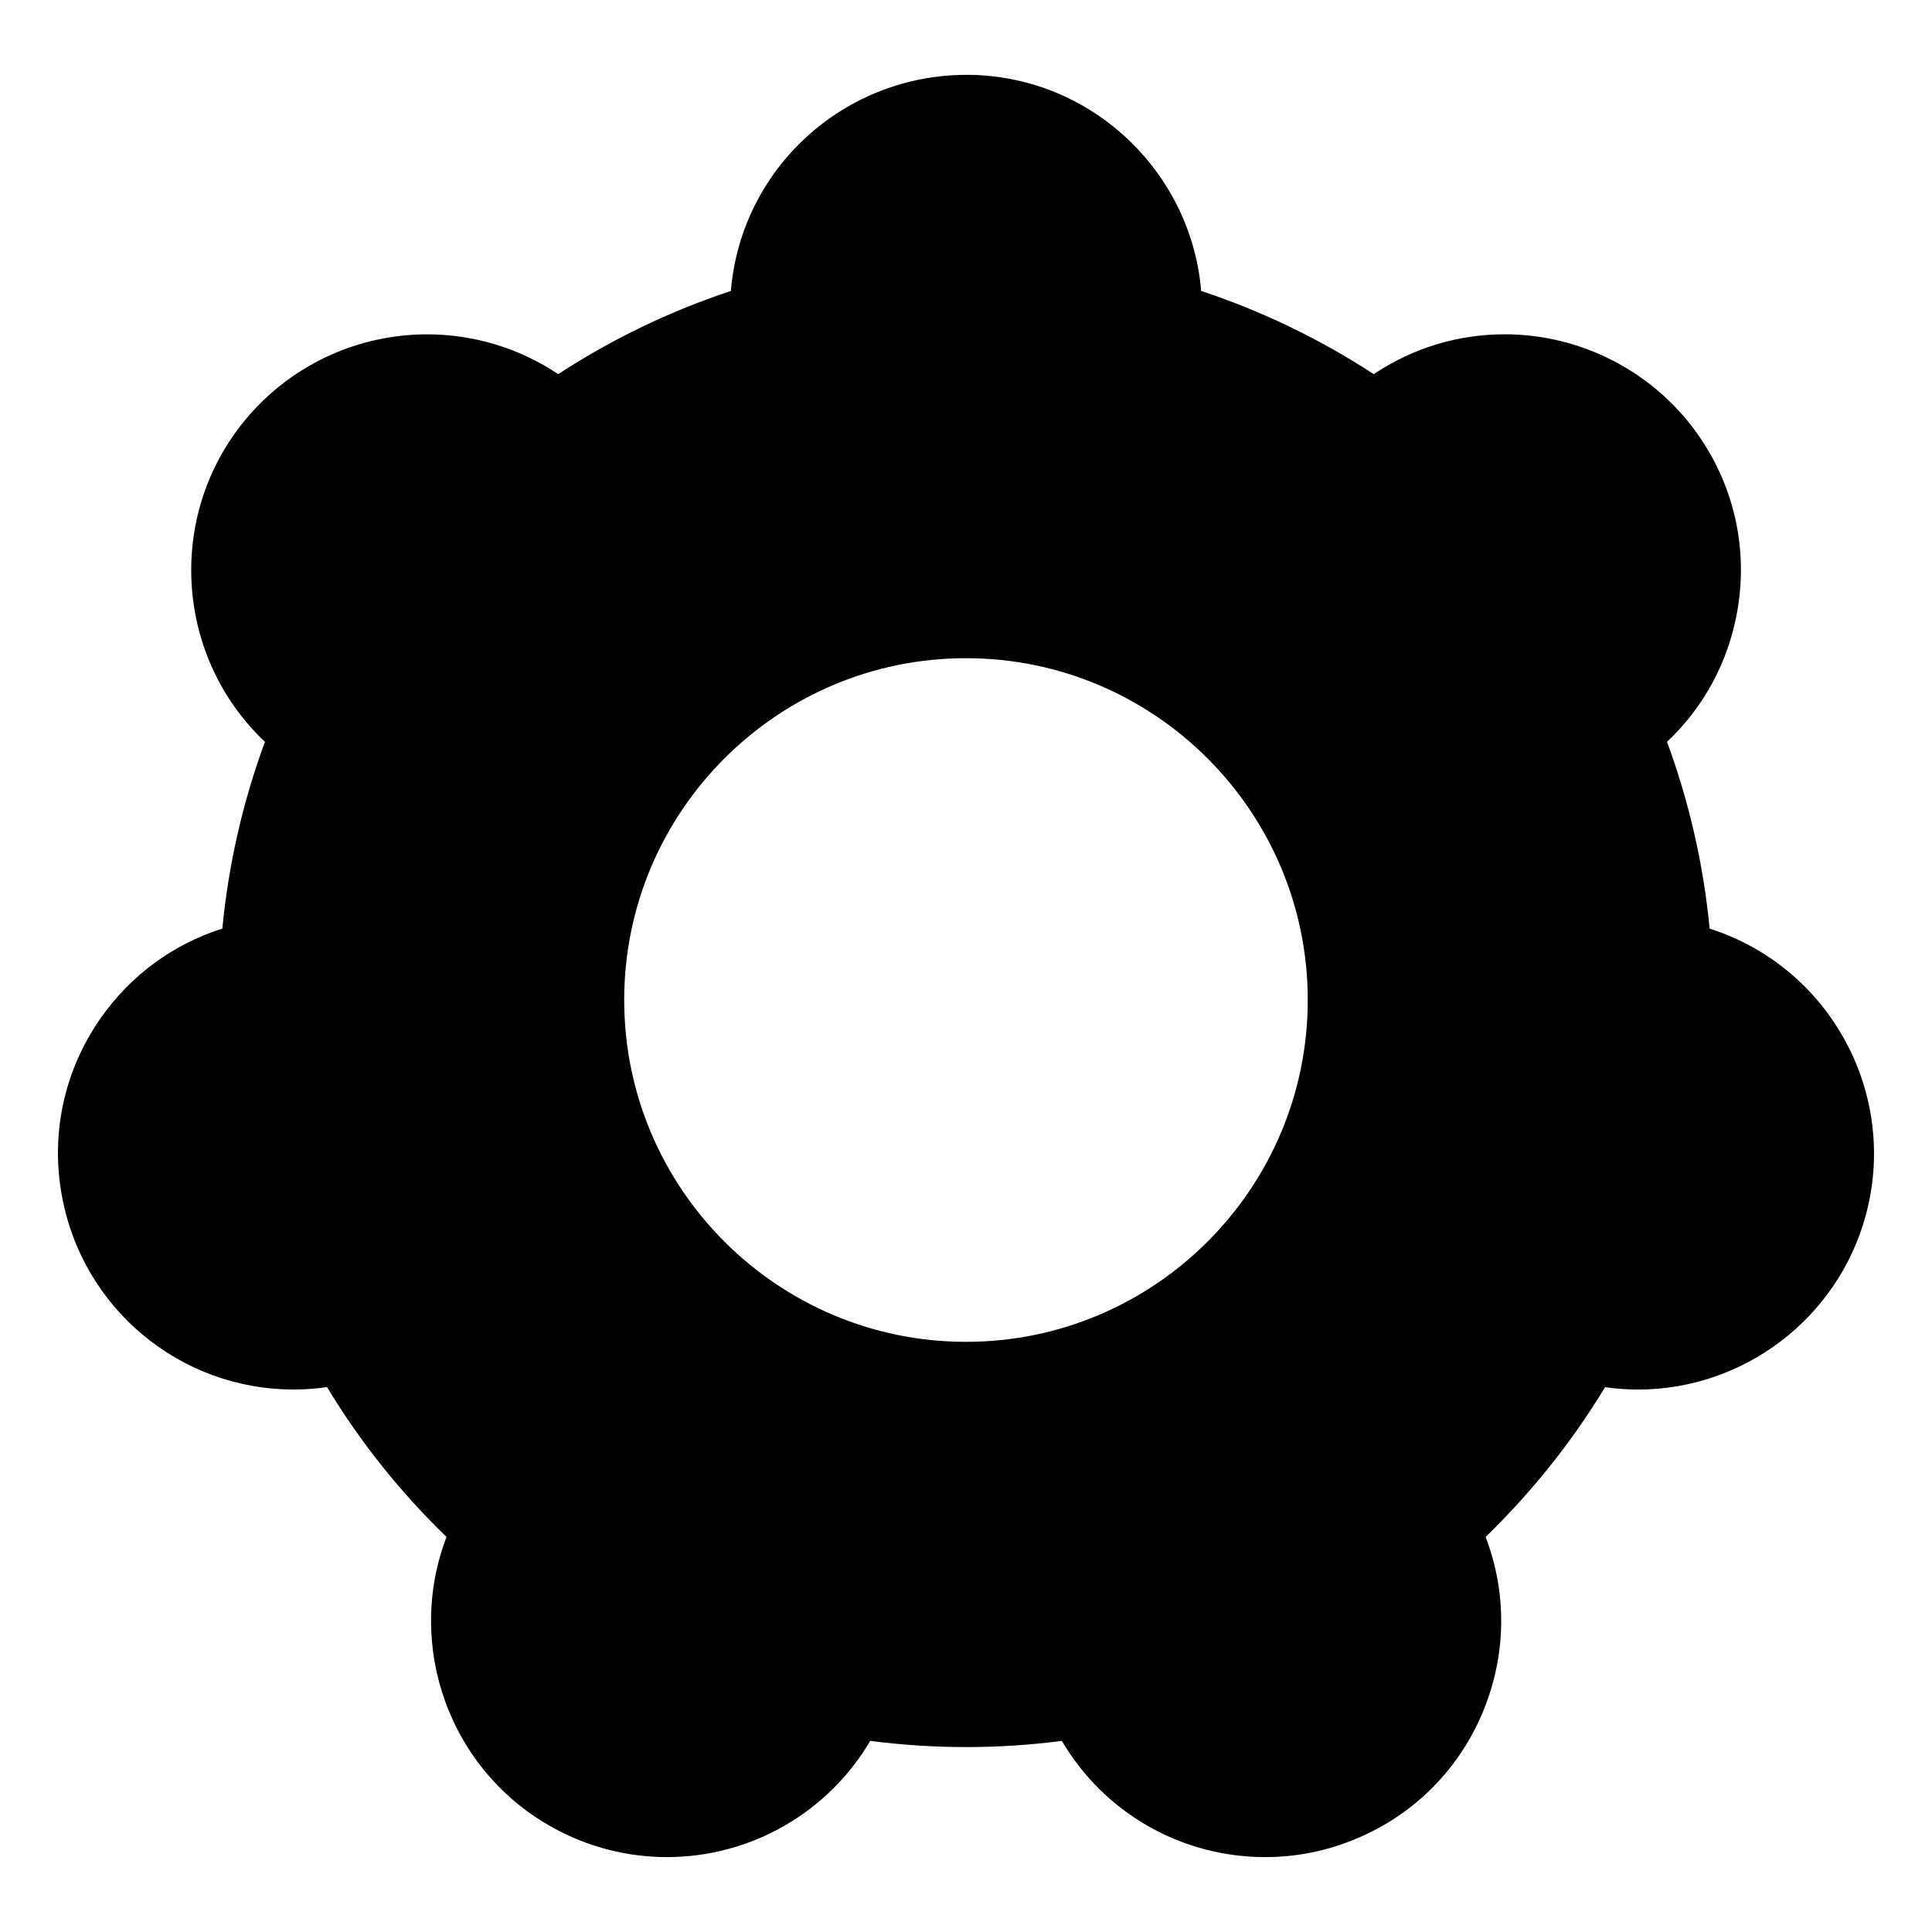 <?xml version="1.0" encoding="UTF-8"?>
<!-- Uploaded to: ICON Repo, www.svgrepo.com, Generator: ICON Repo Mixer Tools -->
<svg fill="#000000" width="800px" height="800px" version="1.1" viewBox="144 144 512 512" xmlns="http://www.w3.org/2000/svg">
 <path d="m597.07 390.1c-1.617-16.941-5.414-33.535-11.293-49.512 9.961-9.371 16.52-21.684 18.758-35.426 2.688-16.488-1.227-33.031-10.988-46.594-11.723-16.258-30.711-25.977-50.781-25.977-12.449 0-24.395 3.652-34.711 10.559-14.266-9.309-29.578-16.688-45.73-22.043-2.582-30.754-27.656-55.68-59.281-57.215-33.965-1.48-62.586 23.898-65.359 57.215-16.152 5.352-31.488 12.73-45.754 22.043-10.234-6.844-22.305-10.547-34.73-10.547-17.98 0-35.098 7.727-46.969 21.211-22.281 25.316-20.352 63.773 3.977 86.781-5.887 15.953-9.656 32.547-11.293 49.488-13.035 4.137-24.309 12.375-32.285 23.793-9.551 13.699-13.227 30.301-10.285 46.738 5.312 29.914 31.164 51.621 61.496 51.621 2.93 0 5.887-0.211 8.816-0.641 8.816 14.578 19.438 27.879 31.676 39.707-11.031 28.82 0.734 62.137 28.559 77.242 9.141 4.984 19.461 7.609 29.809 7.609 22.219 0 42.656-11.723 53.918-30.797 16.836 2.172 33.922 2.195 50.781 0 11.137 18.945 31.488 30.797 53.898 30.797 8.367 0 16.562-1.66 24.328-4.965 15.375-6.477 27.312-18.59 33.586-34.09 5.984-14.777 6.16-30.973 0.484-45.793 12.207-11.828 22.84-25.137 31.656-39.684 2.906 0.41 5.848 0.621 8.773 0.621 27.918 0 52.668-18.777 60.184-45.68 9.094-32.496-9.316-66.297-41.238-76.465zm-197.06 109.5c-49.961 0-90.59-40.629-90.59-90.59 0-49.949 40.629-90.582 90.59-90.582 49.93 0 90.559 40.629 90.559 90.582 0.012 49.961-40.617 90.59-90.559 90.59z"/>
</svg>